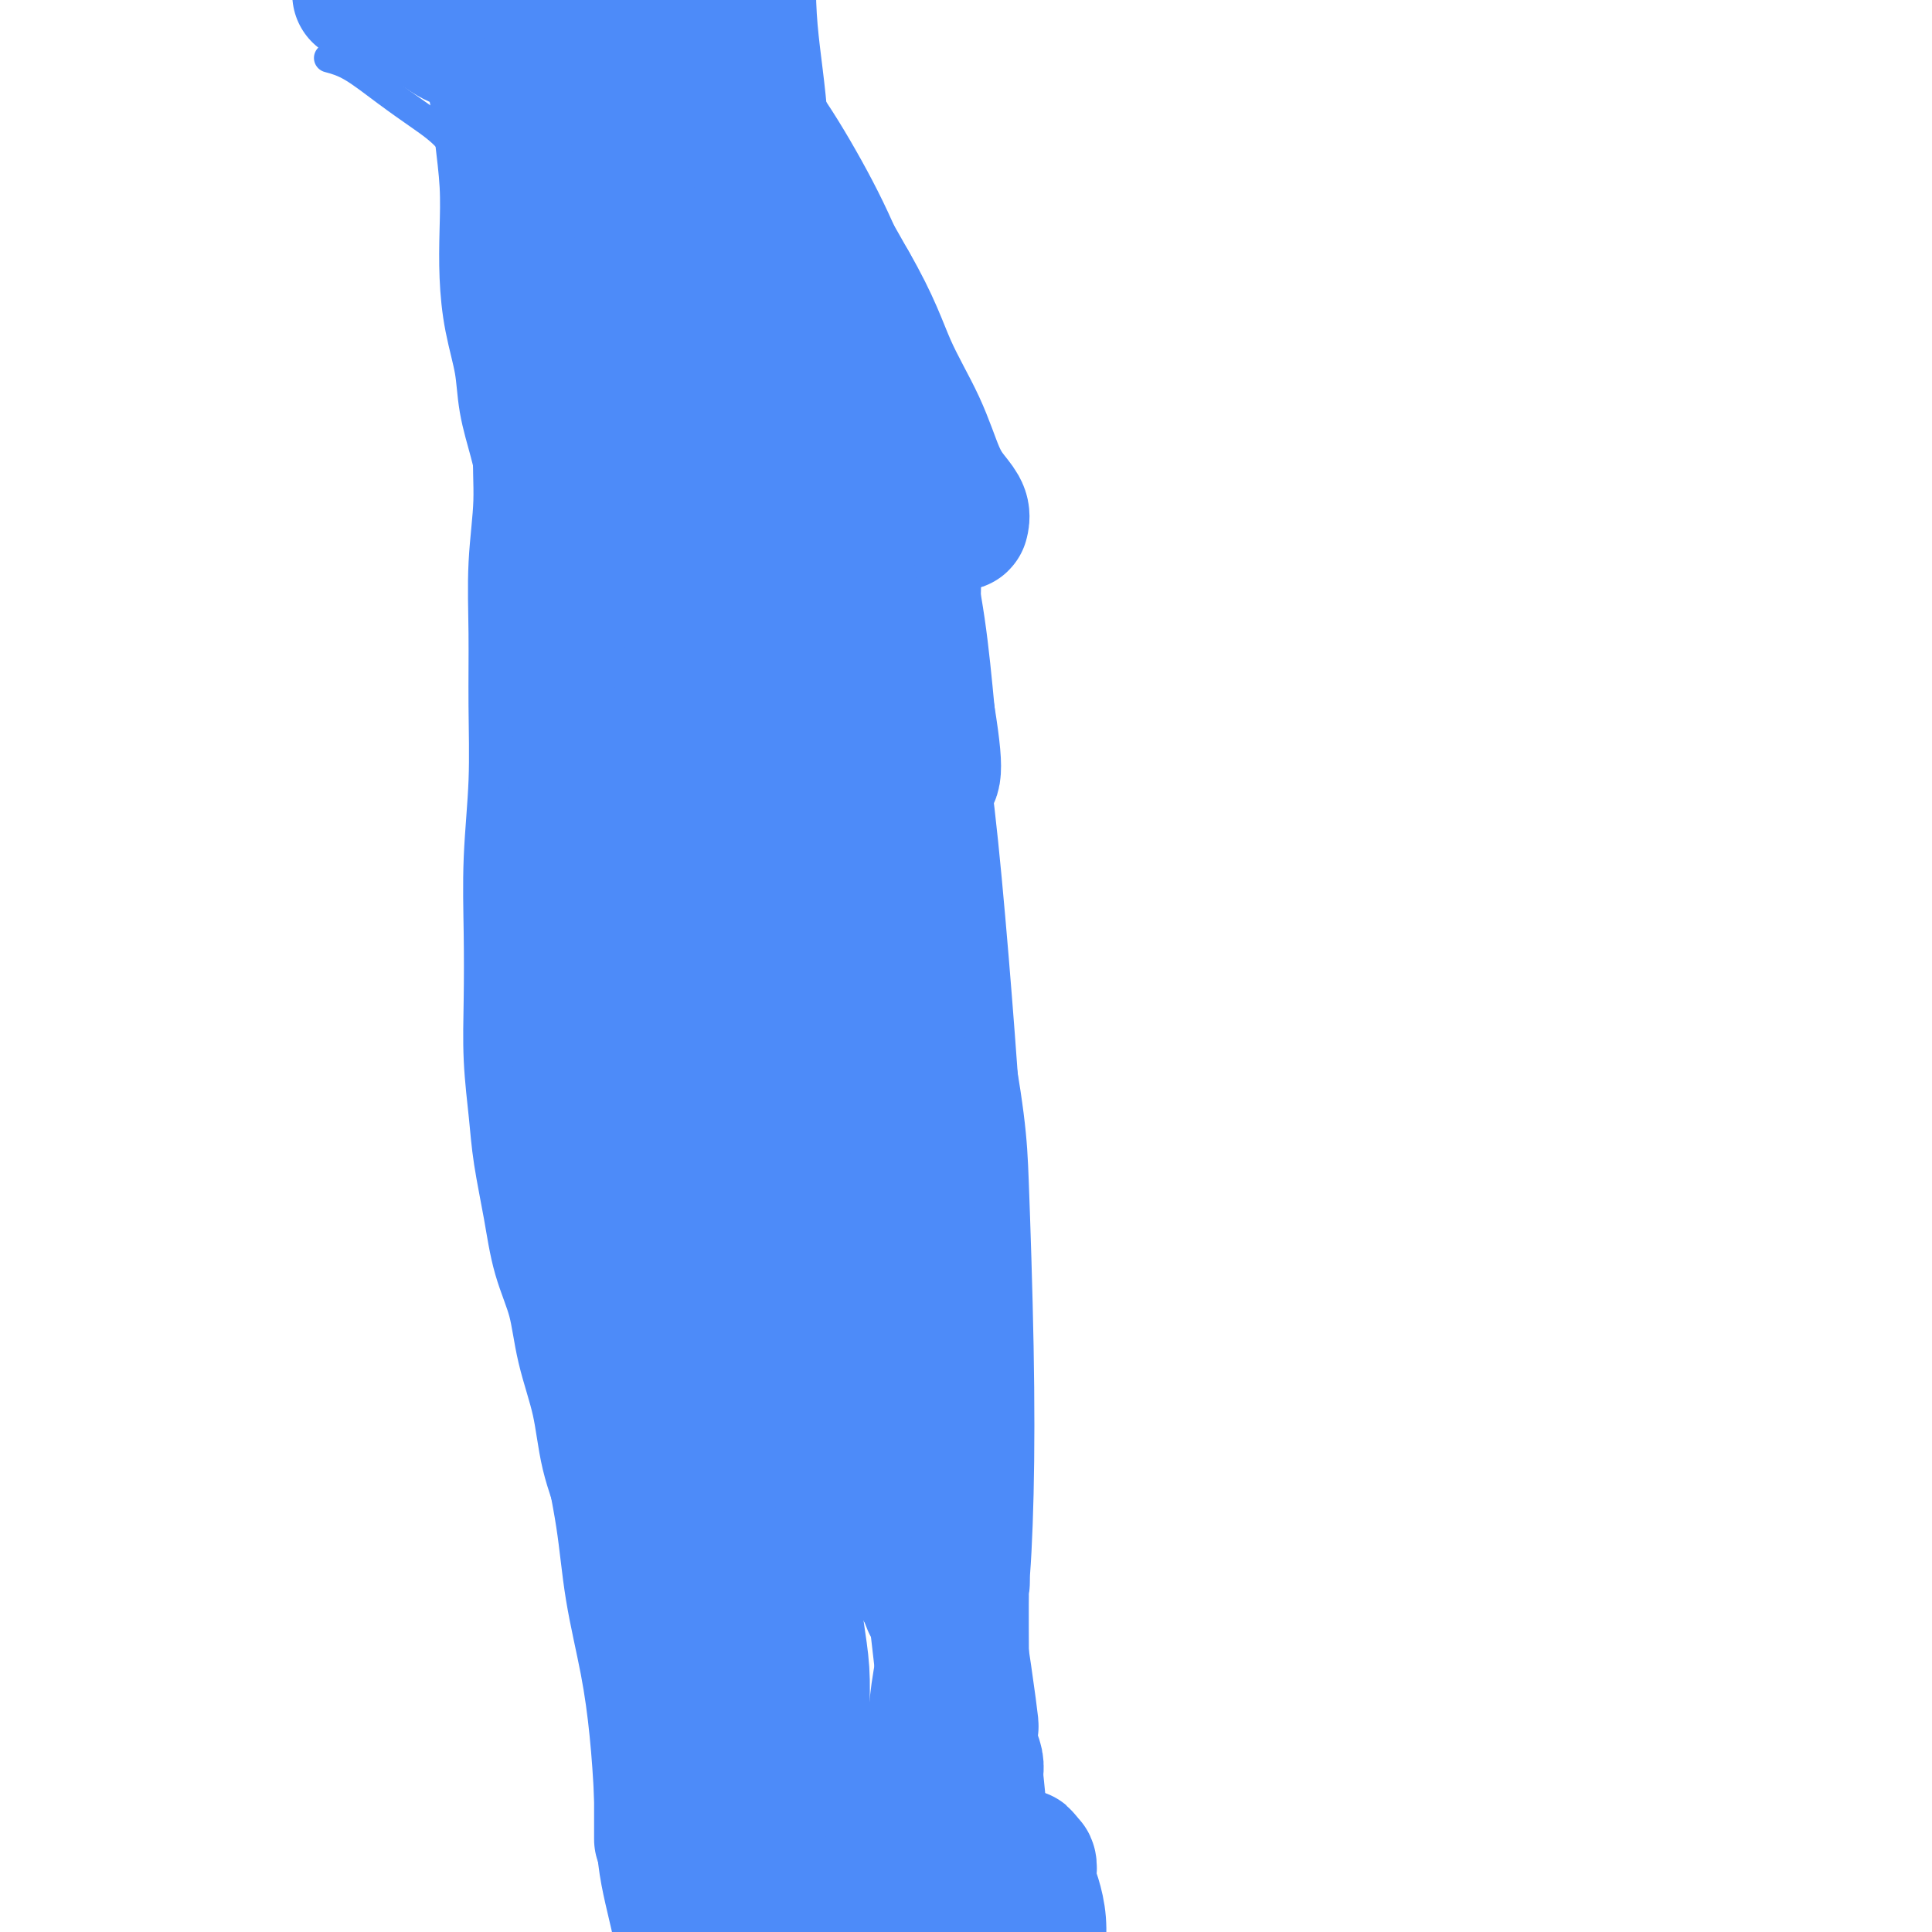 <svg viewBox='0 0 400 400' version='1.1' xmlns='http://www.w3.org/2000/svg' xmlns:xlink='http://www.w3.org/1999/xlink'><g fill='none' stroke='#4D8BF9' stroke-width='6' stroke-linecap='round' stroke-linejoin='round'><path d='M68,12c1.492,0.402 2.984,0.804 5,2c2.016,1.196 4.556,3.184 7,5c2.444,1.816 4.793,3.458 7,5c2.207,1.542 4.274,2.983 6,5c1.726,2.017 3.112,4.612 5,7c1.888,2.388 4.277,4.571 6,7c1.723,2.429 2.780,5.104 4,8c1.220,2.896 2.602,6.014 4,9c1.398,2.986 2.811,5.841 4,9c1.189,3.159 2.154,6.621 3,10c0.846,3.379 1.574,6.674 2,10c0.426,3.326 0.552,6.682 1,10c0.448,3.318 1.220,6.599 2,10c0.780,3.401 1.570,6.922 2,10c0.430,3.078 0.500,5.714 1,9c0.500,3.286 1.430,7.221 2,11c0.570,3.779 0.779,7.401 1,11c0.221,3.599 0.455,7.175 1,11c0.545,3.825 1.402,7.898 2,12c0.598,4.102 0.936,8.232 1,12c0.064,3.768 -0.148,7.175 0,11c0.148,3.825 0.655,8.068 1,12c0.345,3.932 0.527,7.552 1,12c0.473,4.448 1.236,9.724 2,15'/><path d='M138,235c1.941,17.760 2.294,14.159 3,16c0.706,1.841 1.766,9.123 3,15c1.234,5.877 2.641,10.349 4,15c1.359,4.651 2.669,9.479 4,14c1.331,4.521 2.682,8.733 4,13c1.318,4.267 2.604,8.590 4,13c1.396,4.410 2.901,8.907 4,13c1.099,4.093 1.790,7.780 3,11c1.210,3.220 2.939,5.971 4,9c1.061,3.029 1.454,6.336 2,9c0.546,2.664 1.244,4.686 2,7c0.756,2.314 1.568,4.920 2,7c0.432,2.080 0.484,3.634 1,5c0.516,1.366 1.497,2.546 2,4c0.503,1.454 0.526,3.184 1,5c0.474,1.816 1.397,3.720 2,6c0.603,2.280 0.887,4.937 1,6c0.113,1.063 0.057,0.531 0,0'/></g>
<g fill='none' stroke='#4D8BF9' stroke-width='28' stroke-linecap='round' stroke-linejoin='round'><path d='M75,-1c0.011,0.004 0.021,0.008 0,0c-0.021,-0.008 -0.075,-0.029 0,0c0.075,0.029 0.277,0.107 0,0c-0.277,-0.107 -1.033,-0.401 0,0c1.033,0.401 3.857,1.496 5,2c1.143,0.504 0.606,0.418 2,1c1.394,0.582 4.720,1.833 7,3c2.280,1.167 3.515,2.249 5,3c1.485,0.751 3.220,1.171 5,2c1.780,0.829 3.607,2.069 5,3c1.393,0.931 2.354,1.554 3,2c0.646,0.446 0.978,0.715 2,2c1.022,1.285 2.735,3.585 4,5c1.265,1.415 2.081,1.945 3,3c0.919,1.055 1.941,2.633 3,4c1.059,1.367 2.153,2.521 3,4c0.847,1.479 1.446,3.283 2,5c0.554,1.717 1.064,3.346 2,5c0.936,1.654 2.297,3.333 3,5c0.703,1.667 0.749,3.320 1,5c0.251,1.680 0.707,3.385 1,5c0.293,1.615 0.422,3.140 1,5c0.578,1.860 1.604,4.056 2,6c0.396,1.944 0.161,3.637 0,6c-0.161,2.363 -0.249,5.396 0,8c0.249,2.604 0.836,4.778 1,7c0.164,2.222 -0.096,4.492 0,7c0.096,2.508 0.548,5.254 1,8'/><path d='M136,105c0.305,8.374 0.067,11.308 0,13c-0.067,1.692 0.038,2.142 0,4c-0.038,1.858 -0.220,5.124 0,8c0.220,2.876 0.842,5.361 1,8c0.158,2.639 -0.147,5.432 0,8c0.147,2.568 0.745,4.910 1,7c0.255,2.090 0.165,3.929 0,6c-0.165,2.071 -0.406,4.376 0,7c0.406,2.624 1.460,5.567 2,8c0.540,2.433 0.566,4.355 1,7c0.434,2.645 1.277,6.012 2,9c0.723,2.988 1.328,5.596 2,9c0.672,3.404 1.412,7.603 2,10c0.588,2.397 1.026,2.991 3,11c1.974,8.009 5.485,23.432 7,31c1.515,7.568 1.033,7.279 1,9c-0.033,1.721 0.383,5.450 1,9c0.617,3.550 1.436,6.920 2,10c0.564,3.080 0.872,5.871 1,9c0.128,3.129 0.076,6.596 0,10c-0.076,3.404 -0.174,6.746 0,10c0.174,3.254 0.621,6.420 1,10c0.379,3.580 0.689,7.575 1,11c0.311,3.425 0.621,6.280 1,9c0.379,2.720 0.825,5.303 1,8c0.175,2.697 0.078,5.506 0,8c-0.078,2.494 -0.136,4.671 0,7c0.136,2.329 0.468,4.808 1,7c0.532,2.192 1.266,4.096 2,6'/><path d='M169,374c1.727,20.116 0.045,8.905 0,6c-0.045,-2.905 1.547,2.495 2,6c0.453,3.505 -0.232,5.115 0,7c0.232,1.885 1.383,4.047 2,6c0.617,1.953 0.702,3.699 1,5c0.298,1.301 0.811,2.158 1,3c0.189,0.842 0.054,1.669 0,2c-0.054,0.331 -0.027,0.165 0,0'/><path d='M101,10c0.055,0.255 0.109,0.511 0,0c-0.109,-0.511 -0.383,-1.788 0,0c0.383,1.788 1.423,6.642 2,10c0.577,3.358 0.693,5.220 1,8c0.307,2.780 0.807,6.478 1,10c0.193,3.522 0.078,6.869 0,10c-0.078,3.131 -0.120,6.046 0,9c0.120,2.954 0.402,5.947 1,9c0.598,3.053 1.511,6.165 2,9c0.489,2.835 0.554,5.393 1,8c0.446,2.607 1.273,5.261 2,8c0.727,2.739 1.354,5.561 2,8c0.646,2.439 1.310,4.495 2,7c0.690,2.505 1.407,5.459 2,8c0.593,2.541 1.061,4.667 2,7c0.939,2.333 2.350,4.871 3,7c0.650,2.129 0.540,3.850 1,6c0.460,2.150 1.489,4.729 2,7c0.511,2.271 0.503,4.233 1,6c0.497,1.767 1.500,3.338 2,5c0.500,1.662 0.497,3.416 1,5c0.503,1.584 1.511,2.999 2,4c0.489,1.001 0.461,1.589 1,3c0.539,1.411 1.647,3.646 2,5c0.353,1.354 -0.050,1.827 0,3c0.050,1.173 0.552,3.047 1,4c0.448,0.953 0.842,0.987 1,2c0.158,1.013 0.079,3.007 0,5'/><path d='M136,183c4.643,15.958 2.750,5.853 2,3c-0.750,-2.853 -0.356,1.547 0,4c0.356,2.453 0.673,2.960 1,4c0.327,1.040 0.665,2.615 1,4c0.335,1.385 0.668,2.581 1,4c0.332,1.419 0.663,3.061 1,5c0.337,1.939 0.682,4.176 1,6c0.318,1.824 0.611,3.235 1,5c0.389,1.765 0.875,3.885 1,6c0.125,2.115 -0.110,4.226 0,6c0.110,1.774 0.565,3.213 1,5c0.435,1.787 0.850,3.924 1,6c0.150,2.076 0.037,4.093 0,6c-0.037,1.907 0.004,3.705 0,6c-0.004,2.295 -0.054,5.086 0,7c0.054,1.914 0.211,2.951 0,6c-0.211,3.049 -0.788,8.111 -1,11c-0.212,2.889 -0.057,3.604 0,5c0.057,1.396 0.015,3.471 0,5c-0.015,1.529 -0.005,2.511 0,4c0.005,1.489 0.005,3.486 0,5c-0.005,1.514 -0.016,2.544 0,4c0.016,1.456 0.060,3.336 0,5c-0.060,1.664 -0.222,3.112 0,5c0.222,1.888 0.829,4.215 1,6c0.171,1.785 -0.095,3.028 0,5c0.095,1.972 0.551,4.673 1,7c0.449,2.327 0.890,4.280 1,6c0.110,1.720 -0.111,3.206 0,5c0.111,1.794 0.556,3.897 1,6'/><path d='M150,345c0.793,6.486 0.776,5.201 1,6c0.224,0.799 0.689,3.681 1,6c0.311,2.319 0.467,4.074 1,6c0.533,1.926 1.442,4.022 2,6c0.558,1.978 0.764,3.839 1,6c0.236,2.161 0.501,4.622 1,7c0.499,2.378 1.230,4.673 2,7c0.770,2.327 1.577,4.686 2,7c0.423,2.314 0.460,4.585 1,7c0.540,2.415 1.583,4.976 2,6c0.417,1.024 0.209,0.512 0,0'/><path d='M116,69c0.164,-1.101 0.327,-2.202 0,0c-0.327,2.202 -1.145,7.706 -2,12c-0.855,4.294 -1.746,7.379 -2,11c-0.254,3.621 0.129,7.777 0,12c-0.129,4.223 -0.770,8.514 -1,13c-0.230,4.486 -0.048,9.169 0,14c0.048,4.831 -0.040,9.810 0,15c0.040,5.190 0.206,10.592 0,16c-0.206,5.408 -0.784,10.821 -1,16c-0.216,5.179 -0.070,10.123 0,15c0.070,4.877 0.063,9.686 0,14c-0.063,4.314 -0.184,8.132 0,12c0.184,3.868 0.672,7.787 1,11c0.328,3.213 0.495,5.720 1,9c0.505,3.280 1.347,7.335 2,11c0.653,3.665 1.119,6.942 2,10c0.881,3.058 2.179,5.898 3,9c0.821,3.102 1.164,6.465 2,10c0.836,3.535 2.164,7.243 3,11c0.836,3.757 1.181,7.565 2,11c0.819,3.435 2.111,6.498 3,10c0.889,3.502 1.376,7.444 2,11c0.624,3.556 1.384,6.726 2,10c0.616,3.274 1.089,6.651 2,10c0.911,3.349 2.260,6.671 3,10c0.740,3.329 0.870,6.664 1,10'/><path d='M139,362c4.848,23.475 2.469,10.663 2,8c-0.469,-2.663 0.974,4.822 2,9c1.026,4.178 1.636,5.049 2,7c0.364,1.951 0.482,4.983 1,8c0.518,3.017 1.437,6.018 2,9c0.563,2.982 0.771,5.946 1,9c0.229,3.054 0.478,6.200 1,9c0.522,2.800 1.315,5.256 2,8c0.685,2.744 1.261,5.777 2,9c0.739,3.223 1.640,6.635 2,8c0.360,1.365 0.180,0.682 0,0'/><path d='M119,160c-0.111,-1.369 -0.223,-2.737 0,0c0.223,2.737 0.780,9.580 1,16c0.220,6.420 0.104,12.419 0,19c-0.104,6.581 -0.195,13.746 0,21c0.195,7.254 0.675,14.597 1,22c0.325,7.403 0.495,14.864 1,22c0.505,7.136 1.346,13.946 2,20c0.654,6.054 1.120,11.351 2,17c0.880,5.649 2.173,11.649 3,17c0.827,5.351 1.190,10.053 2,15c0.810,4.947 2.069,10.138 3,15c0.931,4.862 1.535,9.396 2,14c0.465,4.604 0.790,9.278 1,14c0.210,4.722 0.304,9.493 1,14c0.696,4.507 1.995,8.752 3,14c1.005,5.248 1.716,11.499 2,14c0.284,2.501 0.142,1.250 0,0'/><path d='M133,151c-0.008,-0.127 -0.016,-0.253 0,0c0.016,0.253 0.057,0.887 0,0c-0.057,-0.887 -0.211,-3.295 0,0c0.211,3.295 0.788,12.294 1,20c0.212,7.706 0.060,14.119 0,21c-0.060,6.881 -0.026,14.230 0,22c0.026,7.770 0.044,15.961 0,24c-0.044,8.039 -0.152,15.926 0,24c0.152,8.074 0.562,16.336 1,24c0.438,7.664 0.902,14.732 1,21c0.098,6.268 -0.170,11.736 0,17c0.170,5.264 0.778,10.322 1,15c0.222,4.678 0.060,8.974 0,13c-0.060,4.026 -0.016,7.780 0,11c0.016,3.220 0.004,5.905 0,9c-0.004,3.095 -0.001,6.598 0,8c0.001,1.402 0.001,0.701 0,0'/></g>
<g fill='none' stroke='#4D8BF9' stroke-width='6' stroke-linecap='round' stroke-linejoin='round'><path d='M126,117c-0.156,-1.246 -0.312,-2.492 0,0c0.312,2.492 1.092,8.722 2,14c0.908,5.278 1.943,9.605 3,14c1.057,4.395 2.136,8.857 3,14c0.864,5.143 1.514,10.966 2,14c0.486,3.034 0.808,3.280 2,8c1.192,4.720 3.255,13.915 5,21c1.745,7.085 3.173,12.061 4,15c0.827,2.939 1.054,3.843 2,8c0.946,4.157 2.611,11.569 3,15c0.389,3.431 -0.496,2.883 0,6c0.496,3.117 2.375,9.900 3,14c0.625,4.100 -0.002,5.517 0,7c0.002,1.483 0.635,3.032 1,6c0.365,2.968 0.462,7.353 1,11c0.538,3.647 1.515,6.555 2,9c0.485,2.445 0.477,4.428 1,7c0.523,2.572 1.578,5.735 2,7c0.422,1.265 0.211,0.633 0,0'/><path d='M144,0c-0.003,-1.252 -0.006,-2.503 0,0c0.006,2.503 0.019,8.761 0,15c-0.019,6.239 -0.072,12.459 0,19c0.072,6.541 0.269,13.403 1,20c0.731,6.597 1.995,12.929 3,19c1.005,6.071 1.750,11.882 3,19c1.250,7.118 3.004,15.544 4,24c0.996,8.456 1.236,16.942 2,25c0.764,8.058 2.054,15.687 3,23c0.946,7.313 1.548,14.310 2,21c0.452,6.690 0.754,13.073 1,19c0.246,5.927 0.436,11.398 1,17c0.564,5.602 1.502,11.334 2,16c0.498,4.666 0.557,8.264 1,12c0.443,3.736 1.269,7.610 2,11c0.731,3.390 1.366,6.296 2,9c0.634,2.704 1.267,5.205 2,8c0.733,2.795 1.568,5.883 2,8c0.432,2.117 0.463,3.262 1,5c0.537,1.738 1.582,4.068 2,5c0.418,0.932 0.209,0.466 0,0'/></g>
<g fill='none' stroke='#4D8BF9' stroke-width='28' stroke-linecap='round' stroke-linejoin='round'><path d='M109,-3c0.015,0.011 0.029,0.022 0,0c-0.029,-0.022 -0.102,-0.079 0,0c0.102,0.079 0.379,0.292 0,0c-0.379,-0.292 -1.412,-1.091 0,0c1.412,1.091 5.271,4.071 8,7c2.729,2.929 4.330,5.806 7,9c2.670,3.194 6.408,6.703 10,11c3.592,4.297 7.036,9.380 10,14c2.964,4.620 5.448,8.778 8,13c2.552,4.222 5.171,8.510 7,12c1.829,3.490 2.867,6.182 4,9c1.133,2.818 2.360,5.763 3,8c0.640,2.237 0.694,3.766 1,5c0.306,1.234 0.866,2.172 1,3c0.134,0.828 -0.157,1.544 0,2c0.157,0.456 0.761,0.651 1,1c0.239,0.349 0.114,0.854 0,1c-0.114,0.146 -0.217,-0.065 0,0c0.217,0.065 0.754,0.405 0,0c-0.754,-0.405 -2.800,-1.555 -5,-4c-2.200,-2.445 -4.555,-6.184 -7,-10c-2.445,-3.816 -4.979,-7.709 -7,-11c-2.021,-3.291 -3.528,-5.981 -5,-9c-1.472,-3.019 -2.909,-6.365 -4,-10c-1.091,-3.635 -1.837,-7.557 -3,-12c-1.163,-4.443 -2.745,-9.407 -4,-14c-1.255,-4.593 -2.184,-8.813 -3,-12c-0.816,-3.187 -1.519,-5.339 -2,-7c-0.481,-1.661 -0.741,-2.830 -1,-4'/><path d='M128,-1c-2.855,-9.746 -1.493,-4.610 -1,-3c0.493,1.610 0.118,-0.305 0,-1c-0.118,-0.695 0.022,-0.169 0,0c-0.022,0.169 -0.205,-0.017 0,0c0.205,0.017 0.798,0.238 2,1c1.202,0.762 3.014,2.065 5,4c1.986,1.935 4.146,4.503 6,8c1.854,3.497 3.403,7.923 5,12c1.597,4.077 3.244,7.807 5,12c1.756,4.193 3.623,8.851 5,13c1.377,4.149 2.263,7.790 3,11c0.737,3.210 1.324,5.989 2,8c0.676,2.011 1.442,3.253 2,5c0.558,1.747 0.908,3.999 1,5c0.092,1.001 -0.072,0.750 0,1c0.072,0.250 0.382,1.002 0,0c-0.382,-1.002 -1.455,-3.758 -3,-7c-1.545,-3.242 -3.562,-6.971 -5,-10c-1.438,-3.029 -2.298,-5.359 -3,-8c-0.702,-2.641 -1.245,-5.593 -2,-8c-0.755,-2.407 -1.723,-4.268 -2,-6c-0.277,-1.732 0.136,-3.333 0,-5c-0.136,-1.667 -0.823,-3.399 -1,-5c-0.177,-1.601 0.154,-3.070 0,-4c-0.154,-0.930 -0.794,-1.321 -1,-2c-0.206,-0.679 0.021,-1.644 0,-2c-0.021,-0.356 -0.292,-0.102 0,0c0.292,0.102 1.146,0.051 2,0'/><path d='M148,18c1.375,-2.073 4.812,1.743 8,6c3.188,4.257 6.128,8.954 9,14c2.872,5.046 5.677,10.440 8,16c2.323,5.560 4.163,11.287 6,17c1.837,5.713 3.671,11.414 5,17c1.329,5.586 2.153,11.058 3,16c0.847,4.942 1.716,9.355 2,13c0.284,3.645 -0.017,6.523 0,9c0.017,2.477 0.351,4.555 0,6c-0.351,1.445 -1.386,2.259 -2,3c-0.614,0.741 -0.805,1.409 -1,2c-0.195,0.591 -0.393,1.106 -1,1c-0.607,-0.106 -1.622,-0.832 -3,-2c-1.378,-1.168 -3.119,-2.778 -5,-5c-1.881,-2.222 -3.900,-5.056 -6,-9c-2.100,-3.944 -4.279,-8.996 -5,-11c-0.721,-2.004 0.017,-0.958 -2,-12c-2.017,-11.042 -6.789,-34.170 -9,-44c-2.211,-9.830 -1.861,-6.361 -2,-8c-0.139,-1.639 -0.766,-8.387 -1,-13c-0.234,-4.613 -0.074,-7.091 0,-10c0.074,-2.909 0.062,-6.250 0,-9c-0.062,-2.750 -0.174,-4.907 0,-7c0.174,-2.093 0.635,-4.120 1,-6c0.365,-1.880 0.634,-3.614 1,-5c0.366,-1.386 0.830,-2.423 1,-3c0.170,-0.577 0.046,-0.694 0,-1c-0.046,-0.306 -0.013,-0.802 0,-1c0.013,-0.198 0.007,-0.099 0,0'/><path d='M155,-8c0.209,-7.383 -0.267,1.659 0,9c0.267,7.341 1.279,12.980 2,20c0.721,7.020 1.152,15.420 2,23c0.848,7.580 2.112,14.338 3,20c0.888,5.662 1.401,10.226 2,14c0.599,3.774 1.285,6.756 2,9c0.715,2.244 1.460,3.750 2,5c0.540,1.250 0.877,2.244 1,3c0.123,0.756 0.033,1.273 0,2c-0.033,0.727 -0.008,1.663 0,2c0.008,0.337 0.001,0.076 0,0c-0.001,-0.076 0.006,0.034 0,0c-0.006,-0.034 -0.024,-0.211 0,-1c0.024,-0.789 0.092,-2.188 -1,-6c-1.092,-3.812 -3.343,-10.036 -5,-15c-1.657,-4.964 -2.721,-8.667 -6,-18c-3.279,-9.333 -8.774,-24.297 -11,-30c-2.226,-5.703 -1.184,-2.144 -1,-2c0.184,0.144 -0.490,-3.128 -1,-5c-0.510,-1.872 -0.856,-2.344 -1,-3c-0.144,-0.656 -0.088,-1.496 0,-2c0.088,-0.504 0.206,-0.673 0,-1c-0.206,-0.327 -0.737,-0.812 -1,-1c-0.263,-0.188 -0.258,-0.078 0,0c0.258,0.078 0.770,0.124 3,2c2.230,1.876 6.177,5.582 10,10c3.823,4.418 7.521,9.548 11,15c3.479,5.452 6.740,11.226 10,17'/><path d='M176,59c4.751,8.216 6.128,12.757 8,17c1.872,4.243 4.239,8.188 6,12c1.761,3.812 2.917,7.491 4,10c1.083,2.509 2.094,3.849 3,5c0.906,1.151 1.706,2.115 2,3c0.294,0.885 0.080,1.692 0,2c-0.080,0.308 -0.027,0.118 0,0c0.027,-0.118 0.029,-0.165 0,0c-0.029,0.165 -0.088,0.541 -1,0c-0.912,-0.541 -2.676,-1.999 -5,-4c-2.324,-2.001 -5.209,-4.545 -8,-8c-2.791,-3.455 -5.487,-7.819 -8,-13c-2.513,-5.181 -4.843,-11.177 -7,-17c-2.157,-5.823 -4.141,-11.471 -6,-16c-1.859,-4.529 -3.594,-7.939 -5,-11c-1.406,-3.061 -2.483,-5.774 -3,-8c-0.517,-2.226 -0.474,-3.966 -1,-5c-0.526,-1.034 -1.622,-1.364 -2,-2c-0.378,-0.636 -0.038,-1.580 0,-2c0.038,-0.420 -0.226,-0.317 0,0c0.226,0.317 0.941,0.848 1,0c0.059,-0.848 -0.540,-3.074 4,6c4.540,9.074 14.217,29.447 18,38c3.783,8.553 1.671,5.286 2,8c0.329,2.714 3.098,11.408 5,19c1.902,7.592 2.935,14.083 4,20c1.065,5.917 2.161,11.262 3,17c0.839,5.738 1.419,11.869 2,18'/><path d='M192,148c2.471,15.171 0.647,12.098 0,14c-0.647,1.902 -0.117,8.778 0,14c0.117,5.222 -0.180,8.791 0,12c0.180,3.209 0.836,6.058 1,9c0.164,2.942 -0.163,5.976 0,9c0.163,3.024 0.818,6.038 1,9c0.182,2.962 -0.109,5.871 0,8c0.109,2.129 0.616,3.477 1,5c0.384,1.523 0.643,3.220 1,4c0.357,0.780 0.813,0.643 1,1c0.187,0.357 0.106,1.206 0,1c-0.106,-0.206 -0.238,-1.469 0,0c0.238,1.469 0.846,5.668 0,-7c-0.846,-12.668 -3.147,-42.205 -5,-58c-1.853,-15.795 -3.259,-17.848 -4,-21c-0.741,-3.152 -0.818,-7.404 -2,-15c-1.182,-7.596 -3.469,-18.536 -5,-27c-1.531,-8.464 -2.306,-14.453 -3,-19c-0.694,-4.547 -1.309,-7.650 -2,-10c-0.691,-2.350 -1.459,-3.945 -2,-5c-0.541,-1.055 -0.855,-1.571 -1,-2c-0.145,-0.429 -0.122,-0.773 0,-1c0.122,-0.227 0.341,-0.337 0,1c-0.341,1.337 -1.243,4.122 -2,11c-0.757,6.878 -1.369,17.850 -2,29c-0.631,11.150 -1.279,22.480 -1,35c0.279,12.520 1.487,26.232 3,40c1.513,13.768 3.330,27.591 5,40c1.670,12.409 3.191,23.402 5,33c1.809,9.598 3.904,17.799 6,26'/><path d='M187,284c2.455,13.044 3.092,16.152 4,20c0.908,3.848 2.086,8.434 3,12c0.914,3.566 1.565,6.113 2,8c0.435,1.887 0.655,3.114 1,4c0.345,0.886 0.814,1.431 1,2c0.186,0.569 0.089,1.160 0,1c-0.089,-0.160 -0.171,-1.072 0,-1c0.171,0.072 0.593,1.130 1,-2c0.407,-3.130 0.798,-10.446 1,-19c0.202,-8.554 0.216,-18.346 0,-30c-0.216,-11.654 -0.662,-25.171 -1,-34c-0.338,-8.829 -0.567,-12.970 -5,-37c-4.433,-24.030 -13.069,-67.947 -17,-87c-3.931,-19.053 -3.158,-13.241 -3,-13c0.158,0.241 -0.301,-5.089 -1,-8c-0.699,-2.911 -1.639,-3.402 -2,-4c-0.361,-0.598 -0.144,-1.301 0,-2c0.144,-0.699 0.216,-1.394 0,-1c-0.216,0.394 -0.720,1.877 -1,2c-0.280,0.123 -0.338,-1.113 -1,3c-0.662,4.113 -1.929,13.575 -3,24c-1.071,10.425 -1.946,21.813 -2,35c-0.054,13.187 0.712,28.173 2,42c1.288,13.827 3.096,26.495 5,38c1.904,11.505 3.902,21.847 6,31c2.098,9.153 4.296,17.118 6,24c1.704,6.882 2.916,12.681 4,17c1.084,4.319 2.042,7.160 3,10'/><path d='M190,319c2.461,9.063 2.114,6.222 2,6c-0.114,-0.222 0.004,2.175 0,3c-0.004,0.825 -0.130,0.079 0,0c0.130,-0.079 0.518,0.510 0,0c-0.518,-0.510 -1.940,-2.119 -4,-9c-2.060,-6.881 -4.758,-19.035 -7,-32c-2.242,-12.965 -4.030,-26.742 -6,-40c-1.970,-13.258 -4.123,-25.997 -6,-38c-1.877,-12.003 -3.478,-23.272 -5,-33c-1.522,-9.728 -2.965,-17.917 -4,-26c-1.035,-8.083 -1.662,-16.062 -2,-23c-0.338,-6.938 -0.388,-12.835 -1,-19c-0.612,-6.165 -1.786,-12.597 -2,-18c-0.214,-5.403 0.532,-9.776 0,-15c-0.532,-5.224 -2.340,-11.300 -3,-14c-0.660,-2.700 -0.170,-2.022 0,-2c0.170,0.022 0.021,-0.610 0,-1c-0.021,-0.390 0.085,-0.539 0,-1c-0.085,-0.461 -0.362,-1.233 -1,1c-0.638,2.233 -1.638,7.472 -3,16c-1.362,8.528 -3.087,20.347 -4,33c-0.913,12.653 -1.013,26.141 0,41c1.013,14.859 3.138,31.090 6,46c2.862,14.910 6.462,28.500 10,41c3.538,12.500 7.014,23.910 10,34c2.986,10.090 5.483,18.861 8,26c2.517,7.139 5.053,12.645 7,17c1.947,4.355 3.305,7.559 4,10c0.695,2.441 0.725,4.119 1,5c0.275,0.881 0.793,0.966 1,1c0.207,0.034 0.104,0.017 0,0'/><path d='M191,328c3.307,9.082 1.074,2.286 -1,-6c-2.074,-8.286 -3.988,-18.063 -6,-30c-2.012,-11.937 -4.123,-26.036 -6,-39c-1.877,-12.964 -3.522,-24.794 -5,-37c-1.478,-12.206 -2.789,-24.787 -4,-36c-1.211,-11.213 -2.321,-21.058 -3,-30c-0.679,-8.942 -0.928,-16.983 -1,-24c-0.072,-7.017 0.032,-13.012 0,-18c-0.032,-4.988 -0.200,-8.969 0,-12c0.200,-3.031 0.766,-5.113 1,-7c0.234,-1.887 0.134,-3.581 0,-4c-0.134,-0.419 -0.304,0.436 0,0c0.304,-0.436 1.080,-2.162 2,0c0.920,2.162 1.983,8.211 3,11c1.017,2.789 1.987,2.319 5,27c3.013,24.681 8.068,74.513 10,95c1.932,20.487 0.740,11.628 1,14c0.260,2.372 1.971,15.974 3,26c1.029,10.026 1.375,16.476 2,23c0.625,6.524 1.529,13.123 2,19c0.471,5.877 0.507,11.033 1,16c0.493,4.967 1.441,9.746 2,14c0.559,4.254 0.728,7.983 1,11c0.272,3.017 0.647,5.323 1,8c0.353,2.677 0.683,5.726 1,8c0.317,2.274 0.621,3.772 1,5c0.379,1.228 0.834,2.185 1,3c0.166,0.815 0.045,1.489 0,2c-0.045,0.511 -0.013,0.860 0,1c0.013,0.140 0.006,0.070 0,0'/><path d='M202,368c3.751,36.508 0.127,5.279 -1,-6c-1.127,-11.279 0.241,-2.608 0,-5c-0.241,-2.392 -2.093,-15.846 -4,-27c-1.907,-11.154 -3.870,-20.006 -5,-28c-1.130,-7.994 -1.427,-15.129 -2,-21c-0.573,-5.871 -1.421,-10.478 -2,-14c-0.579,-3.522 -0.888,-5.957 -1,-8c-0.112,-2.043 -0.026,-3.692 0,-5c0.026,-1.308 -0.009,-2.276 0,-3c0.009,-0.724 0.061,-1.205 0,-2c-0.061,-0.795 -0.236,-1.905 0,-1c0.236,0.905 0.881,3.826 1,5c0.119,1.174 -0.289,0.600 0,5c0.289,4.400 1.273,13.773 2,24c0.727,10.227 1.196,21.307 2,32c0.804,10.693 1.941,21.000 3,30c1.059,9.000 2.039,16.693 3,24c0.961,7.307 1.904,14.226 3,20c1.096,5.774 2.346,10.402 3,14c0.654,3.598 0.711,6.166 1,8c0.289,1.834 0.809,2.935 1,4c0.191,1.065 0.052,2.093 0,3c-0.052,0.907 -0.018,1.693 0,2c0.018,0.307 0.022,0.135 0,0c-0.022,-0.135 -0.068,-0.231 0,0c0.068,0.231 0.250,0.791 0,-1c-0.250,-1.791 -0.933,-5.934 -2,-11c-1.067,-5.066 -2.518,-11.056 -3,-17c-0.482,-5.944 0.005,-11.841 0,-17c-0.005,-5.159 -0.503,-9.579 -1,-14'/><path d='M200,359c-1.155,-11.440 -1.042,-11.040 -1,-13c0.042,-1.960 0.014,-6.280 0,-9c-0.014,-2.720 -0.012,-3.838 0,-5c0.012,-1.162 0.034,-2.366 0,-3c-0.034,-0.634 -0.125,-0.699 0,-1c0.125,-0.301 0.468,-0.838 0,0c-0.468,0.838 -1.745,3.053 -2,4c-0.255,0.947 0.512,0.628 0,4c-0.512,3.372 -2.302,10.435 -3,17c-0.698,6.565 -0.303,12.632 0,19c0.303,6.368 0.515,13.035 1,19c0.485,5.965 1.244,11.226 2,16c0.756,4.774 1.508,9.061 2,12c0.492,2.939 0.724,4.529 1,7c0.276,2.471 0.596,5.823 1,7c0.404,1.177 0.890,0.180 1,0c0.110,-0.180 -0.157,0.457 0,1c0.157,0.543 0.738,0.993 1,1c0.262,0.007 0.203,-0.428 1,-1c0.797,-0.572 2.448,-1.281 4,-3c1.552,-1.719 3.005,-4.447 4,-7c0.995,-2.553 1.532,-4.931 2,-7c0.468,-2.069 0.868,-3.828 1,-6c0.132,-2.172 -0.003,-4.755 0,-7c0.003,-2.245 0.145,-4.150 0,-6c-0.145,-1.850 -0.578,-3.645 -1,-5c-0.422,-1.355 -0.835,-2.270 -1,-3c-0.165,-0.730 -0.083,-1.273 0,-2c0.083,-0.727 0.167,-1.636 0,-2c-0.167,-0.364 -0.583,-0.182 -1,0'/><path d='M212,386c-0.463,-4.158 -0.619,0.947 -1,3c-0.381,2.053 -0.987,1.053 -2,2c-1.013,0.947 -2.432,3.842 -3,5c-0.568,1.158 -0.284,0.579 0,0'/></g>
</svg>